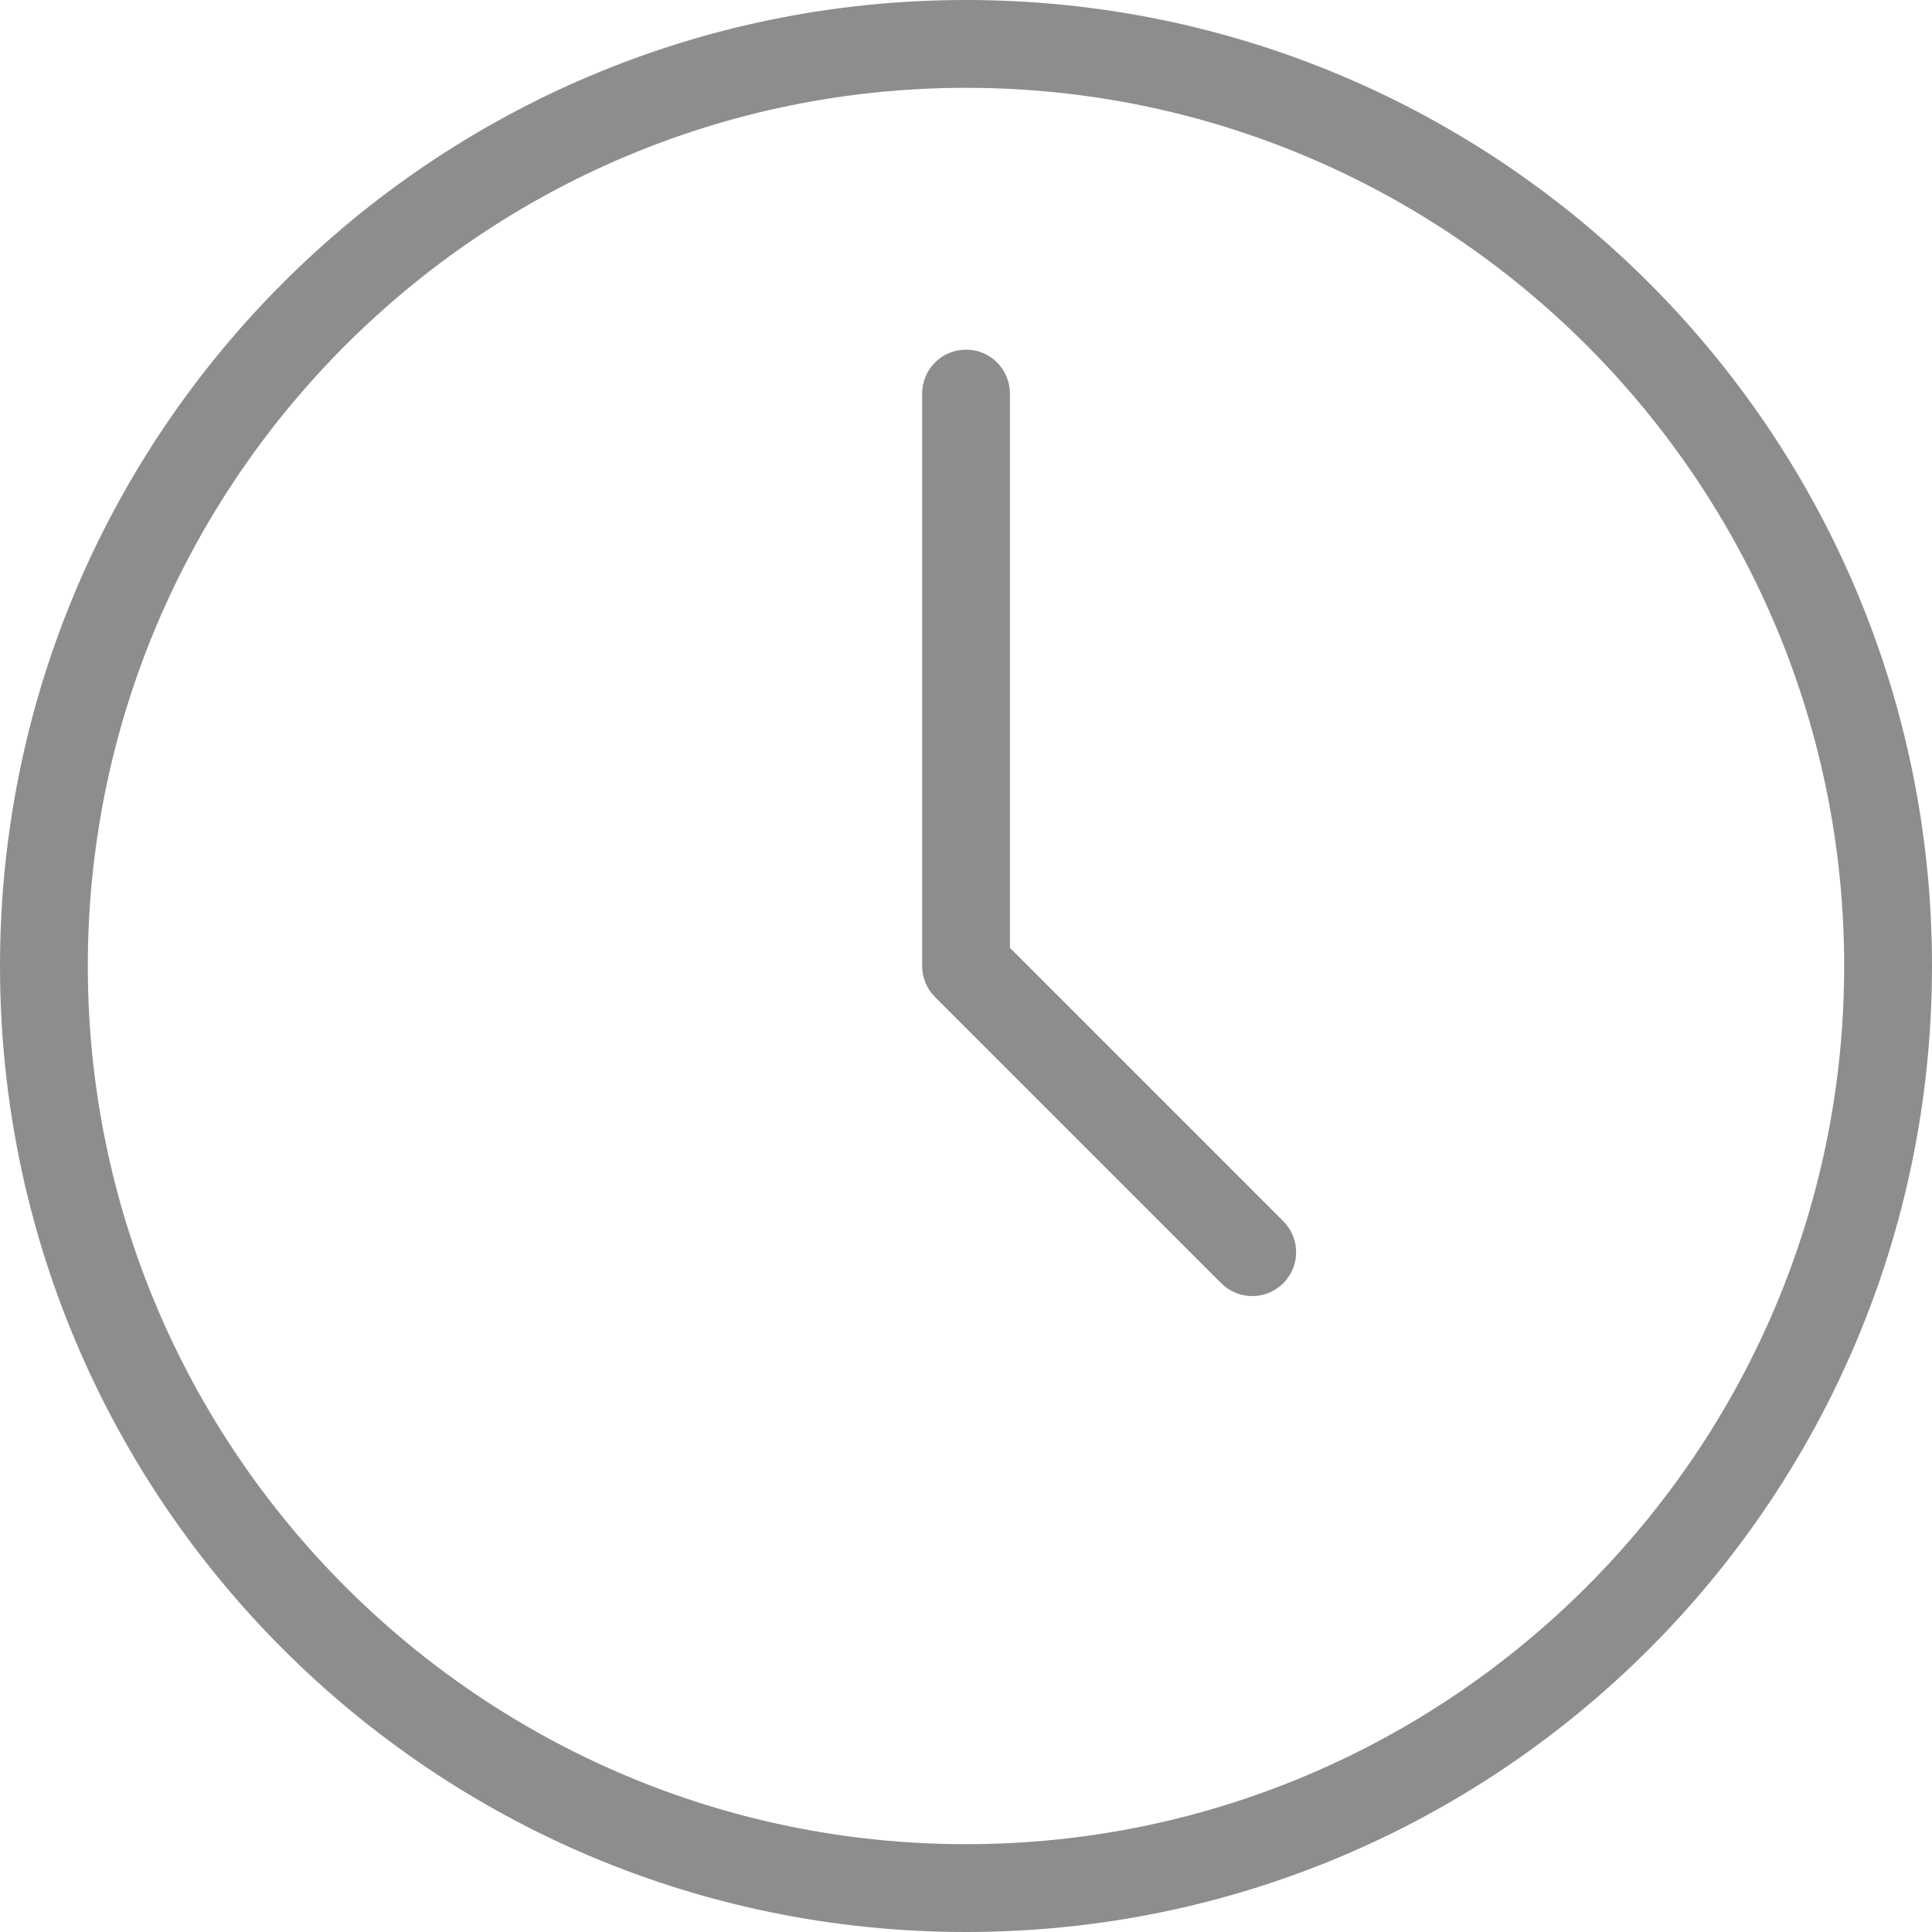 <?xml version="1.0" encoding="UTF-8"?>
<svg xmlns="http://www.w3.org/2000/svg" id="Layer_1" data-name="Layer 1" version="1.1" viewBox="0 0 500 500">
  <defs>
    <style>
      .cls-1 {
        fill: #8c8e8e;
        stroke-width: 0px;
      }
    </style>
  </defs>
  <path class="cls-1" d="M250,0C111.93,0,0,111.93,0,250s111.93,250,250,250,250-111.93,250-250S388.07,0,250,0ZM250,477.27c-125.32,0-227.27-101.95-227.27-227.27S124.68,22.73,250,22.73s227.27,101.95,227.27,227.27-101.95,227.27-227.27,227.27Z"></path>
  <path class="cls-1" d="M261.37,245.29V101.85c0-6.28-5.08-11.36-11.36-11.36s-11.36,5.08-11.36,11.36v148.15c0,3.02,1.2,5.9,3.33,8.03l74.07,74.07c2.22,2.22,5.13,3.33,8.03,3.33s5.81-1.11,8.03-3.33c4.44-4.44,4.44-11.63,0-16.07l-70.75-70.75Z"></path>
</svg>
